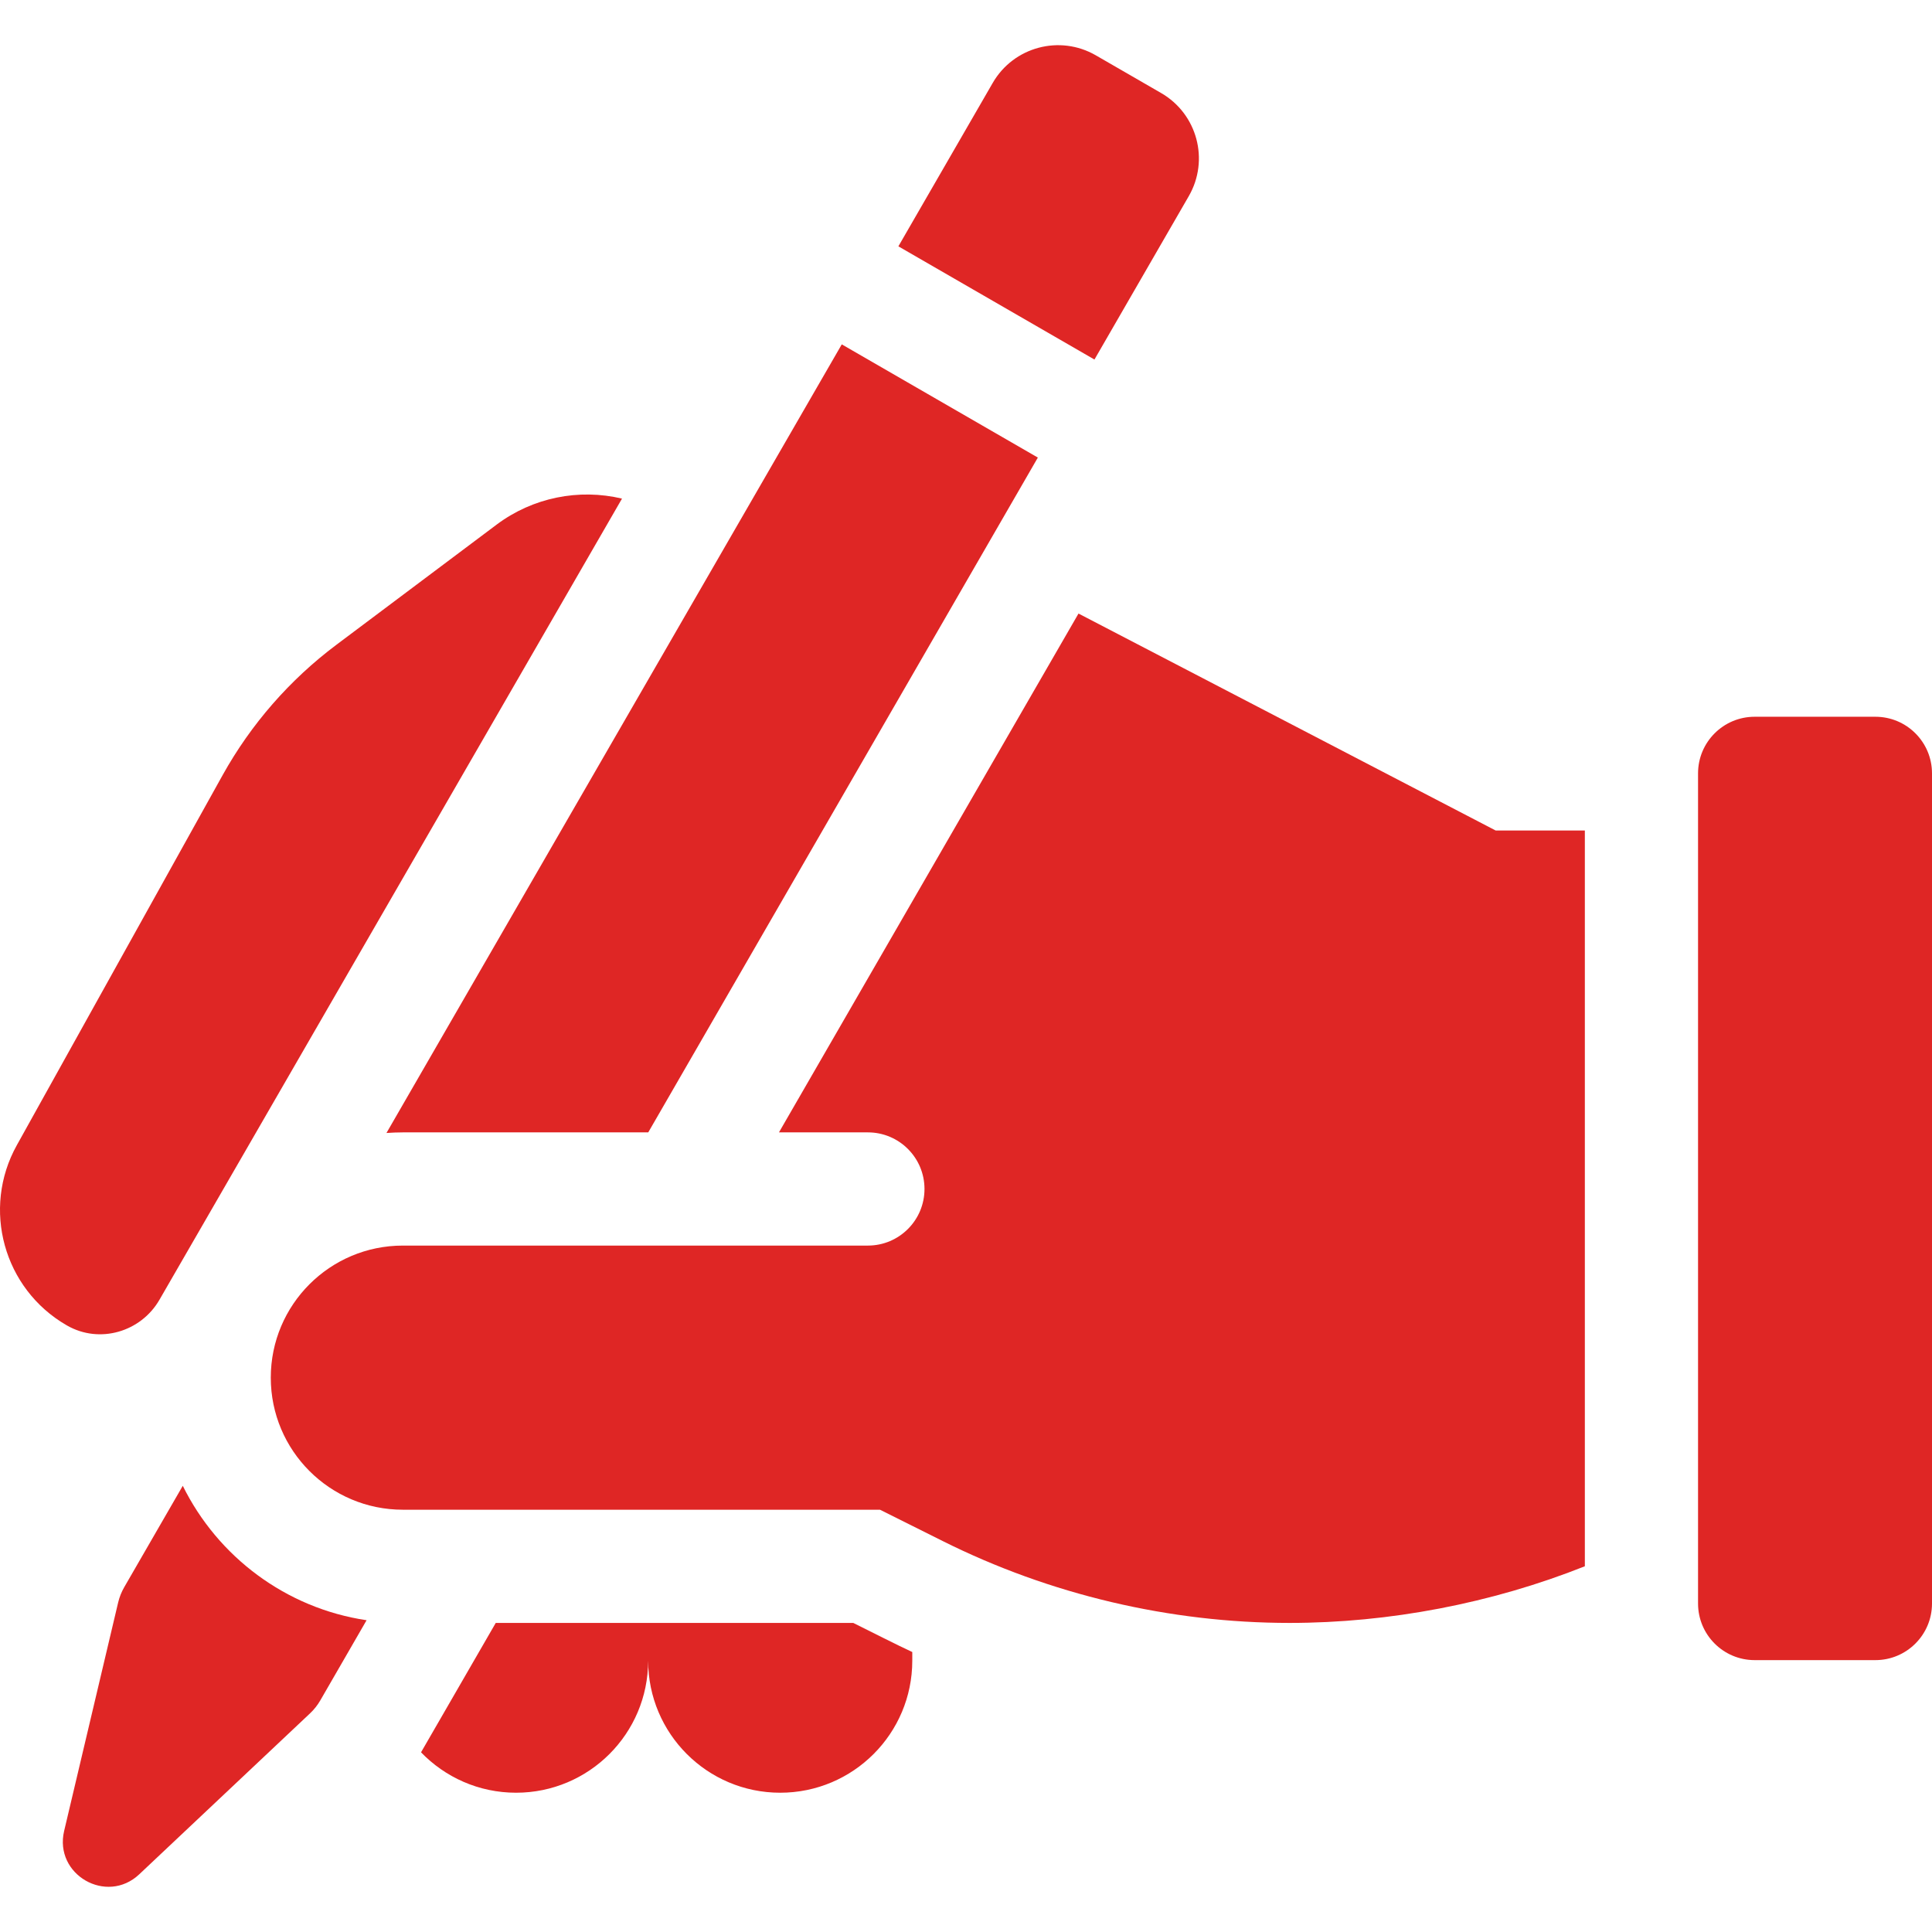 <?xml version="1.0"?>
<svg xmlns="http://www.w3.org/2000/svg" xmlns:xlink="http://www.w3.org/1999/xlink" xmlns:svgjs="http://svgjs.com/svgjs" version="1.1" width="512" height="512" x="0" y="0" viewBox="0 0 512 512" style="enable-background:new 0 0 512 512" xml:space="preserve" class=""><g><g xmlns="http://www.w3.org/2000/svg"><path d="m497 189.948h-32c-8.284 0-15 6.716-15 15v220c0 8.284 6.716 15 15 15h32c8.284 0 15-6.716 15-15v-220c0-8.284-6.716-15-15-15z" fill="#df2625" data-original="#000000" class=""/><path d="m290.04 95.281 25-43.301c5.523-9.566 2.245-21.798-7.321-27.321l-17.32-10c-9.566-5.523-21.798-2.245-27.32 7.321l-25 43.301z" fill="#df2625" data-original="#000000" class=""/><path d="m17.817 351.301c8.571 4.886 19.508 1.695 24.441-6.849l122.581-212.316c-11.435-2.717-23.639-.3-33.242 6.902l-42.467 31.85c-12.358 9.269-22.626 21.037-30.134 34.537l-54.543 98.076c-9.363 16.836-3.49 38.07 13.193 47.702.057.033.114.065.171.098z" fill="#df2625" data-original="#000000" class=""/><path d="m106.76 300.092h65.032l103.248-178.831-51.962-30-120.661 208.993c1.437-.096 2.882-.162 4.343-.162z" fill="#df2625" data-original="#000000" class=""/><path d="m48.437 393.75-15.519 26.88c-.73 1.264-1.271 2.628-1.607 4.049l-14.311 60.532c-2.739 11.585 11.244 19.658 19.908 11.494l45.268-42.659c1.062-1.001 1.973-2.152 2.703-3.417l12.27-21.252c-21.421-3.188-39.457-16.867-48.712-35.627z" fill="#df2625" data-original="#000000" class=""/><path d="m226.13 430.092h-94.753l-19.798 34.29c6.366 6.598 15.293 10.709 25.185 10.709 19.33 0 35-15.67 35-35 0 19.33 15.67 35 35 35 19.33 0 35-15.67 35-35v-2.285c-3.631-1.661-11.946-5.885-15.634-7.714z" fill="#df2625" data-original="#000000" class=""/><path d="m285.815 162.597-79.383 137.495h23.568c8.284 0 15 6.716 15 15 0 8.283-6.714 14.999-14.998 15h-123.242c-19.33 0-35 15.67-35 35 0 19.33 15.67 35 35 35h126.448l16.59 8.288c28.39 14.196 60.191 21.711 91.964 21.711 26.323 0 53.534-5.173 78.239-15.015v-194.987h-23.641z" fill="#df2625" data-original="#000000" class=""/></g></g></svg>
